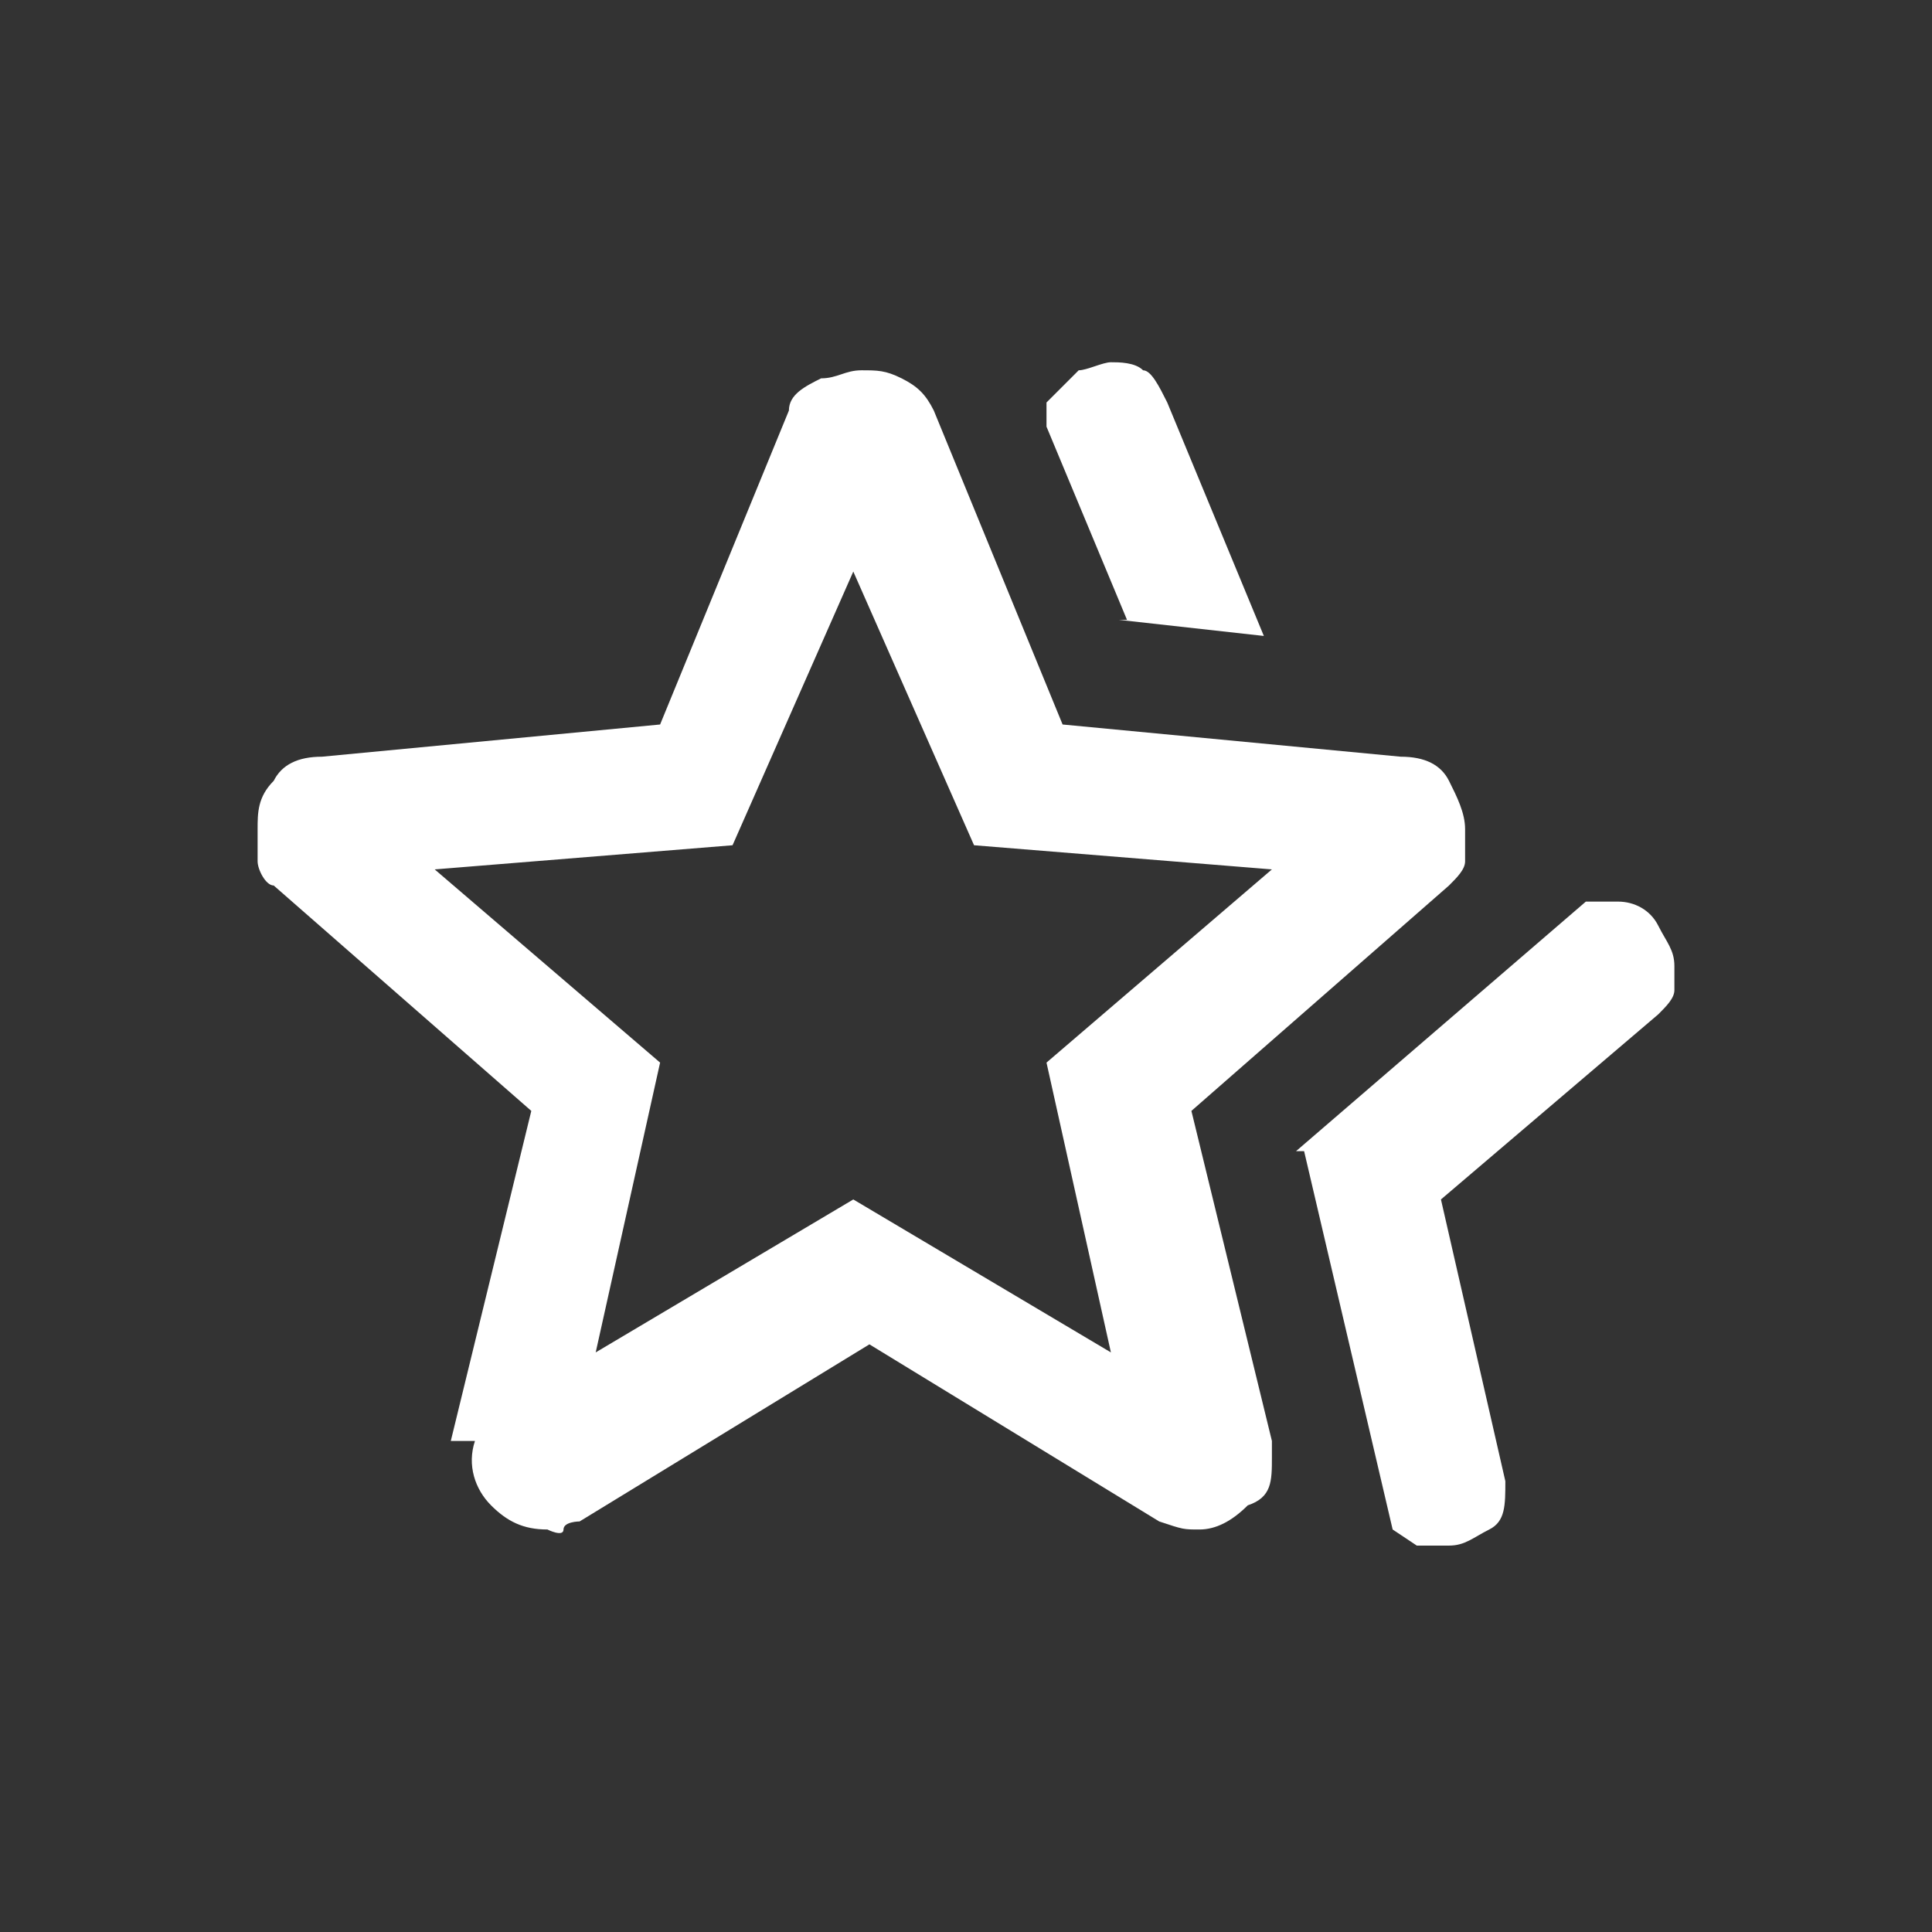 <?xml version="1.0" encoding="UTF-8"?>
<svg id="Warstwa_1" data-name="Warstwa 1" xmlns="http://www.w3.org/2000/svg" version="1.1" viewBox="0 0 24 24">
  <rect x="0" y="0" width="24" height="24" fill="#333333" stroke="none"/>
  <defs>
    <style>
      .cls-1 {
        fill: #fff;
        stroke-width: 0px;
      }
    </style>
  </defs>
  <path class="cls-1" d="M16.1,14.3l3.6-3.1h.4c.2,0,.4.1.5.3.1.2.2.3.2.5s0,.2,0,.3c0,.1-.1.2-.2.3l-2.7,2.3.8,3.5s0,0,0,0h0c0,.3,0,.5-.2.6-.2.1-.3.2-.5.2s-.1,0-.2,0c0,0-.1,0-.2,0l-.3-.2s-1.1-4.7-1.1-4.7ZM14,7.7l-1-2.4v-.3c.2-.2.3-.3.4-.4.1,0,.3-.1.4-.1s.3,0,.4.1c.1,0,.2.2.3.4l1.2,2.9-1.8-.2ZM7.4,16.8l3.2-1.9,3.2,1.9-.8-3.6,2.8-2.4-3.7-.3-1.5-3.4-1.5,3.4-3.7.3,2.8,2.4-.8,3.6ZM5.6,17.9l1-4.1-3.2-2.8c-.1,0-.2-.2-.2-.3,0-.1,0-.2,0-.4,0-.2,0-.4.2-.6.1-.2.3-.3.6-.3l4.2-.4,1.6-3.9c0-.2.2-.3.4-.4.2,0,.3-.1.5-.1.2,0,.3,0,.5.1s.3.2.4.4l1.6,3.9,4.2.4c.3,0,.5.1.6.3.1.2.2.4.2.6s0,.2,0,.4c0,.1-.1.2-.2.3l-3.2,2.8,1,4.1s0,.1,0,.2c0,.3,0,.5-.3.6-.2.2-.4.3-.6.3s-.2,0-.5-.1l-3.6-2.2-3.6,2.2c0,0-.2,0-.2.1s-.2,0-.2,0c-.3,0-.5-.1-.7-.3-.2-.2-.3-.5-.2-.8Z"/>
</svg>